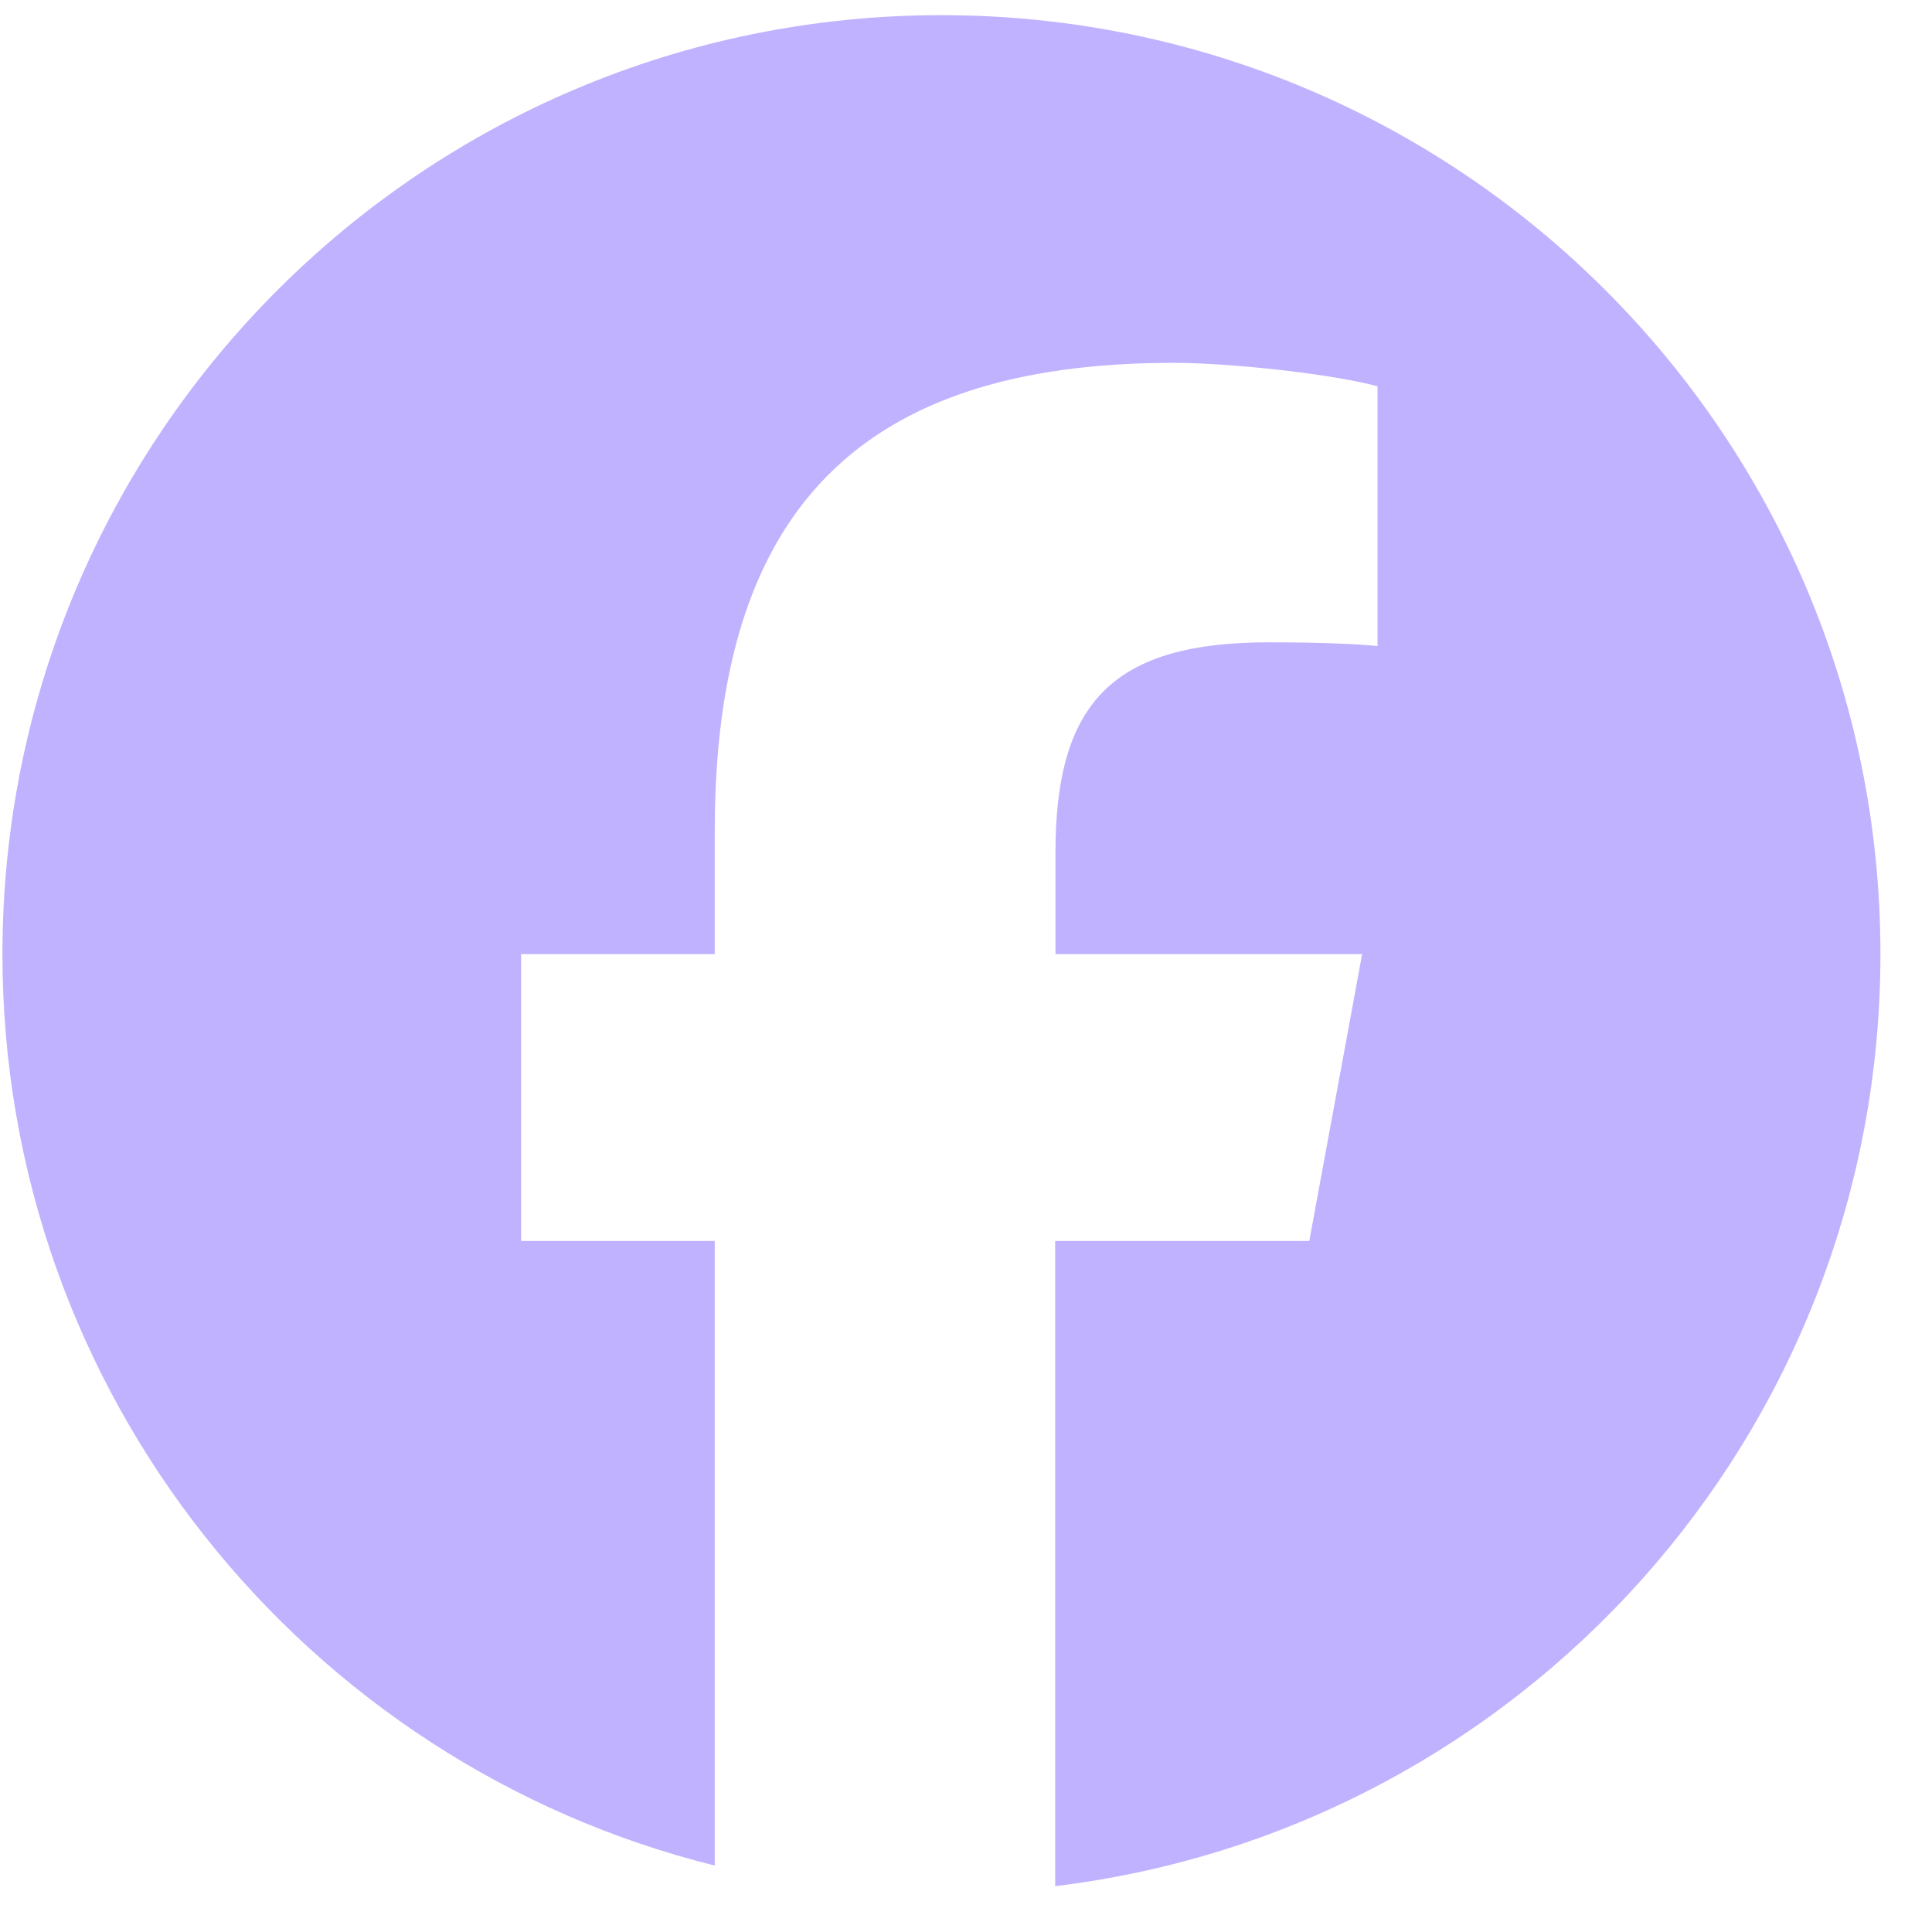 <svg width="26" height="26" viewBox="0 0 26 26" fill="none" xmlns="http://www.w3.org/2000/svg">
  <path d="M25.306 12.84C25.306 5.86 19.649 0.204 12.669 0.204C5.69 0.204 0.033 5.86 0.033 12.84C0.033 18.763 4.115 23.739 9.619 25.106V16.7H7.013V12.84H9.619V11.177C9.619 6.877 11.564 4.883 15.789 4.883C16.589 4.883 17.971 5.041 18.538 5.199V8.694C18.242 8.664 17.724 8.644 17.077 8.644C15.004 8.644 14.204 9.429 14.204 11.468V12.84H18.331L17.62 16.7H14.2V25.383C20.458 24.627 25.306 19.301 25.306 12.84Z" fill="#c1b2ff" />
</svg>
